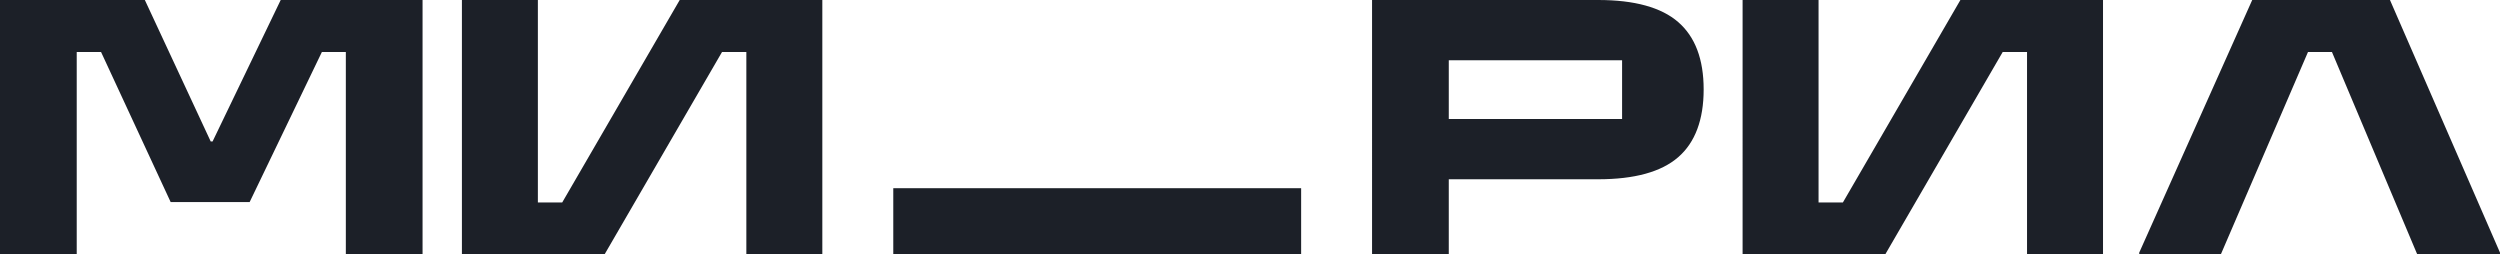 <?xml version="1.0" encoding="UTF-8"?> <svg xmlns="http://www.w3.org/2000/svg" id="_Слой_1" viewBox="0 0 2561.54 260.75"> <defs> <style>.cls-1{fill:#1c2028;}</style> </defs> <path class="cls-1" d="m78.61,260.75H0V0h148.41l67.49,144.95h1.91L287.62,0h145.34v260.75h-78.61V53.3h-24.56l-74.01,153.76h-80.92L103.55,53.3h-24.94v207.45Zm540.78,0h-146.11V0h77.83v207.45h24.94L696.45,0h146.12v260.75h-77.85V53.3h-24.94l-120.4,207.45Zm786.44,0V0h231.63c37.32,0,64.68,7.54,82.06,22.62,17.38,15.09,26.07,38.1,26.07,69.03s-8.69,54.32-26.07,69.4c-17.38,15.09-44.73,22.63-82.06,22.63h-153.02v77.07h-78.61Zm78.61-199.01v60.21h177.57v-60.21h-177.57Zm447.16,199.01h-146.11V0h77.83v207.45h24.94L2008.66,0h146.12v260.75h-77.85V53.3h-24.94l-120.4,207.45Zm343.87,0h-83.59v-1.91L2307.66,0h141.14l112.73,258.84v1.91h-84.74l-87.43-207.45h-24.57l-89.34,207.45Zm-942.31-67.93h-417.9v67.93h417.9v-67.93Z"></path> </svg> 